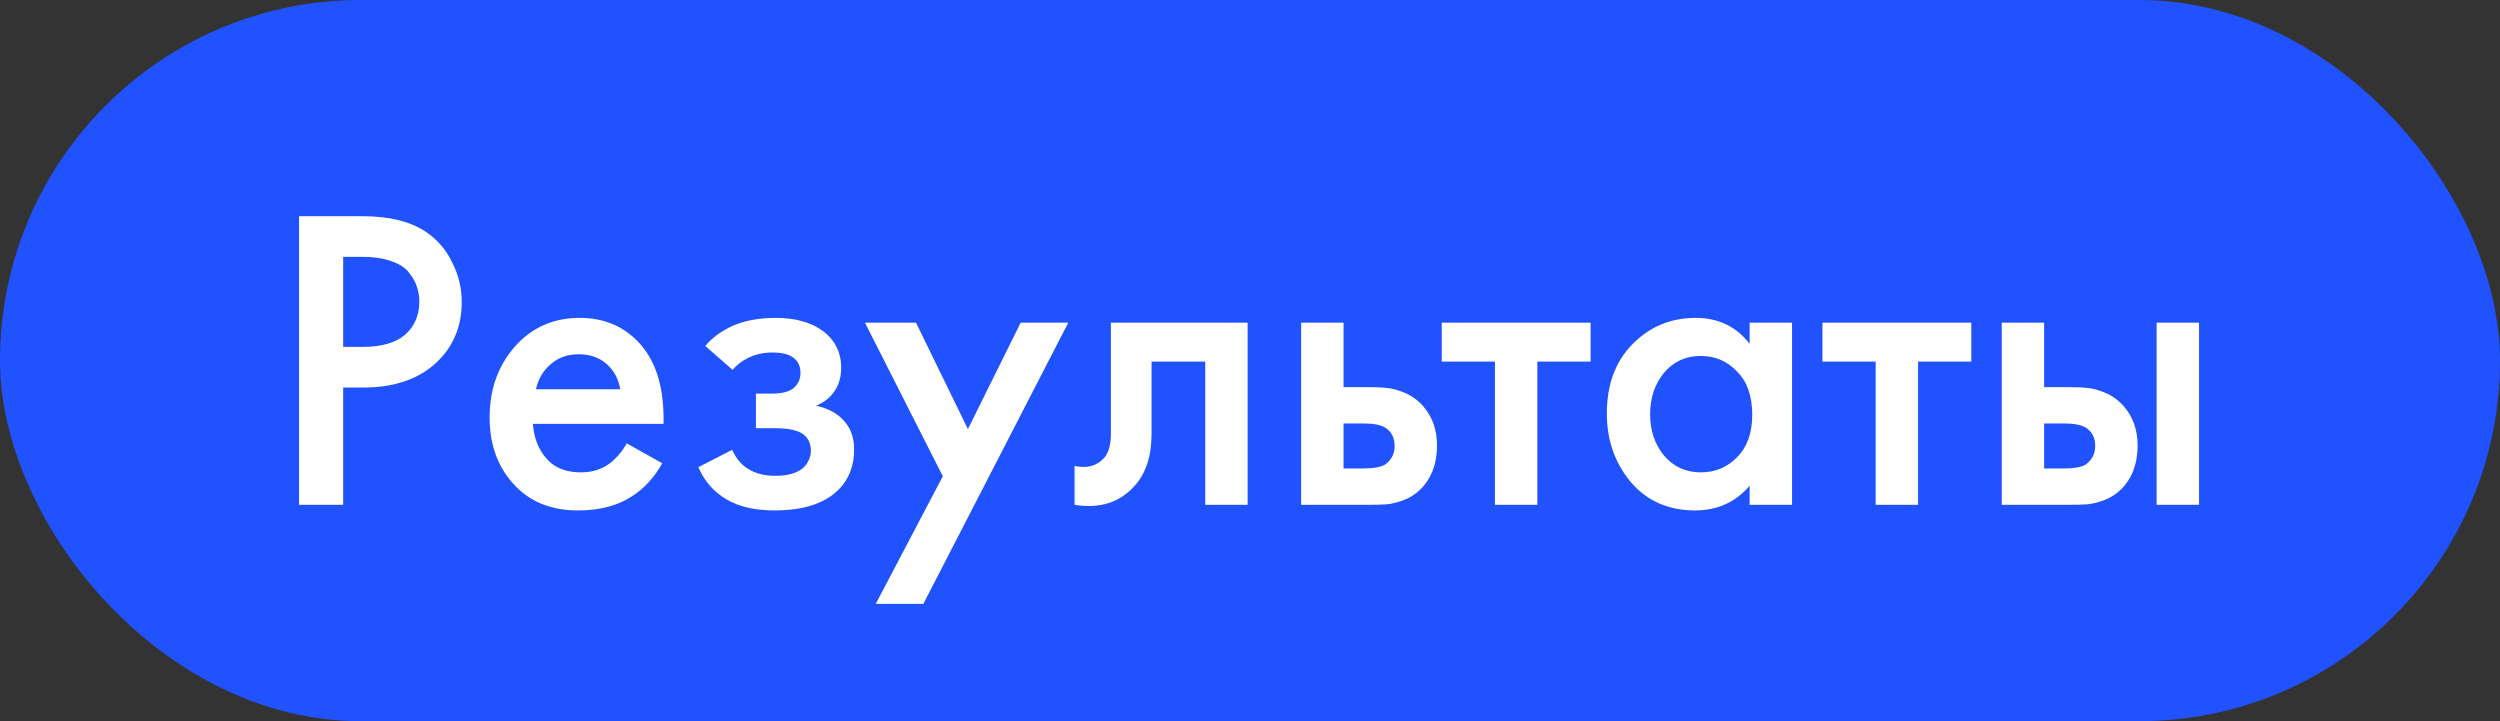 <?xml version="1.0" encoding="UTF-8"?> <svg xmlns="http://www.w3.org/2000/svg" width="104" height="30" viewBox="0 0 104 30" fill="none"><rect x="0" y="0" width="104" height="30" fill="#333333" stroke="none"/> <rect width="104" height="30" rx="15" fill="#2152FF"></rect> <path d="M12.44 8.994H15.086C16.19 8.994 17.066 9.21 17.714 9.642C18.194 9.966 18.56 10.392 18.812 10.92C19.076 11.436 19.208 11.982 19.208 12.558C19.208 13.638 18.818 14.514 18.038 15.186C17.306 15.81 16.328 16.122 15.104 16.122H14.276V21H12.44V8.994ZM14.276 10.686V14.43H15.104C15.872 14.43 16.454 14.262 16.85 13.926C17.246 13.578 17.444 13.116 17.444 12.54C17.444 12.336 17.414 12.144 17.354 11.964C17.306 11.784 17.204 11.592 17.048 11.388C16.904 11.172 16.664 11.004 16.328 10.884C15.992 10.752 15.578 10.686 15.086 10.686H14.276ZM26.074 18.444L27.55 19.272C27.214 19.872 26.788 20.334 26.272 20.658C25.684 21.042 24.94 21.234 24.04 21.234C22.984 21.234 22.132 20.91 21.484 20.262C20.74 19.518 20.368 18.552 20.368 17.364C20.368 16.116 20.77 15.078 21.574 14.25C22.258 13.566 23.104 13.224 24.112 13.224C25.096 13.224 25.906 13.554 26.542 14.214C27.25 14.946 27.604 16.014 27.604 17.418V17.634H22.168C22.216 18.27 22.432 18.78 22.816 19.164C23.14 19.488 23.59 19.65 24.166 19.65C24.634 19.65 25.036 19.524 25.372 19.272C25.648 19.056 25.882 18.78 26.074 18.444ZM22.294 16.194H25.804C25.732 15.774 25.552 15.432 25.264 15.168C24.952 14.88 24.556 14.736 24.076 14.736C23.572 14.736 23.158 14.898 22.834 15.222C22.57 15.462 22.39 15.786 22.294 16.194ZM30.474 15.384L29.34 14.394C29.628 14.046 30.012 13.764 30.492 13.548C30.996 13.332 31.59 13.224 32.274 13.224C33.066 13.224 33.708 13.398 34.2 13.746C34.728 14.13 34.992 14.646 34.992 15.294C34.992 15.714 34.884 16.062 34.668 16.338C34.488 16.578 34.248 16.758 33.948 16.878C34.404 16.974 34.77 17.16 35.046 17.436C35.37 17.76 35.532 18.18 35.532 18.696C35.532 19.38 35.316 19.938 34.884 20.37C34.308 20.946 33.42 21.234 32.22 21.234C31.416 21.234 30.756 21.084 30.24 20.784C29.7 20.472 29.304 20.022 29.052 19.434L30.456 18.714C30.624 19.074 30.846 19.338 31.122 19.506C31.422 19.698 31.8 19.794 32.256 19.794C32.808 19.794 33.21 19.668 33.462 19.416C33.642 19.212 33.732 18.99 33.732 18.75C33.732 18.498 33.654 18.294 33.498 18.138C33.294 17.922 32.874 17.814 32.238 17.814H31.446V16.374H32.112C32.496 16.374 32.784 16.308 32.976 16.176C33.192 16.008 33.3 15.786 33.3 15.51C33.3 15.222 33.192 15.006 32.976 14.862C32.796 14.73 32.514 14.664 32.13 14.664C31.77 14.664 31.44 14.736 31.14 14.88C30.888 15 30.666 15.168 30.474 15.384ZM36.431 25.122L39.221 19.812L35.981 13.422H38.105L40.265 17.85L42.461 13.422H44.441L38.411 25.122H36.431ZM51.901 13.422V21H50.137V15.042H47.905V18.048C47.905 18.984 47.665 19.71 47.185 20.226C46.573 20.91 45.745 21.168 44.701 21V19.38C45.217 19.5 45.631 19.386 45.943 19.038C46.123 18.822 46.213 18.492 46.213 18.048V13.422H51.901ZM54.128 21V13.422H55.892V16.104H56.9C57.224 16.104 57.488 16.116 57.692 16.14C57.896 16.152 58.142 16.218 58.43 16.338C58.718 16.458 58.97 16.638 59.186 16.878C59.582 17.322 59.78 17.874 59.78 18.534C59.78 19.29 59.552 19.896 59.096 20.352C58.892 20.556 58.646 20.712 58.358 20.82C58.082 20.916 57.848 20.97 57.656 20.982C57.476 20.994 57.218 21 56.882 21H54.128ZM55.892 19.488H56.702C57.134 19.488 57.44 19.434 57.62 19.326C57.884 19.134 58.016 18.876 58.016 18.552C58.016 18.216 57.89 17.964 57.638 17.796C57.446 17.676 57.14 17.616 56.72 17.616H55.892V19.488ZM66.168 15.042H63.954V21H62.19V15.042H59.976V13.422H66.168V15.042ZM72.785 14.304V13.422H74.549V21H72.785V20.208C72.197 20.892 71.441 21.234 70.517 21.234C69.401 21.234 68.507 20.838 67.835 20.046C67.175 19.254 66.845 18.306 66.845 17.202C66.845 16.002 67.199 15.042 67.907 14.322C68.627 13.59 69.503 13.224 70.535 13.224C71.483 13.224 72.233 13.584 72.785 14.304ZM70.751 14.808C70.127 14.808 69.617 15.042 69.221 15.51C68.837 15.978 68.645 16.554 68.645 17.238C68.645 17.91 68.837 18.48 69.221 18.948C69.617 19.416 70.127 19.65 70.751 19.65C71.351 19.65 71.855 19.44 72.263 19.02C72.683 18.6 72.893 18.012 72.893 17.256C72.893 16.476 72.683 15.876 72.263 15.456C71.855 15.024 71.351 14.808 70.751 14.808ZM82.006 15.042H79.792V21H78.028V15.042H75.814V13.422H82.006V15.042ZM83.272 21V13.422H85.036V16.104H86.044C86.368 16.104 86.632 16.116 86.836 16.14C87.04 16.152 87.286 16.218 87.574 16.338C87.862 16.458 88.114 16.638 88.33 16.878C88.726 17.322 88.924 17.874 88.924 18.534C88.924 19.29 88.696 19.896 88.24 20.352C88.036 20.556 87.79 20.712 87.502 20.82C87.226 20.916 86.992 20.97 86.8 20.982C86.62 20.994 86.362 21 86.026 21H83.272ZM85.036 19.488H85.846C86.278 19.488 86.584 19.434 86.764 19.326C87.028 19.134 87.16 18.876 87.16 18.552C87.16 18.216 87.034 17.964 86.782 17.796C86.59 17.676 86.284 17.616 85.864 17.616H85.036V19.488ZM89.716 21V13.422H91.48V21H89.716Z" fill="white"></path> </svg> 